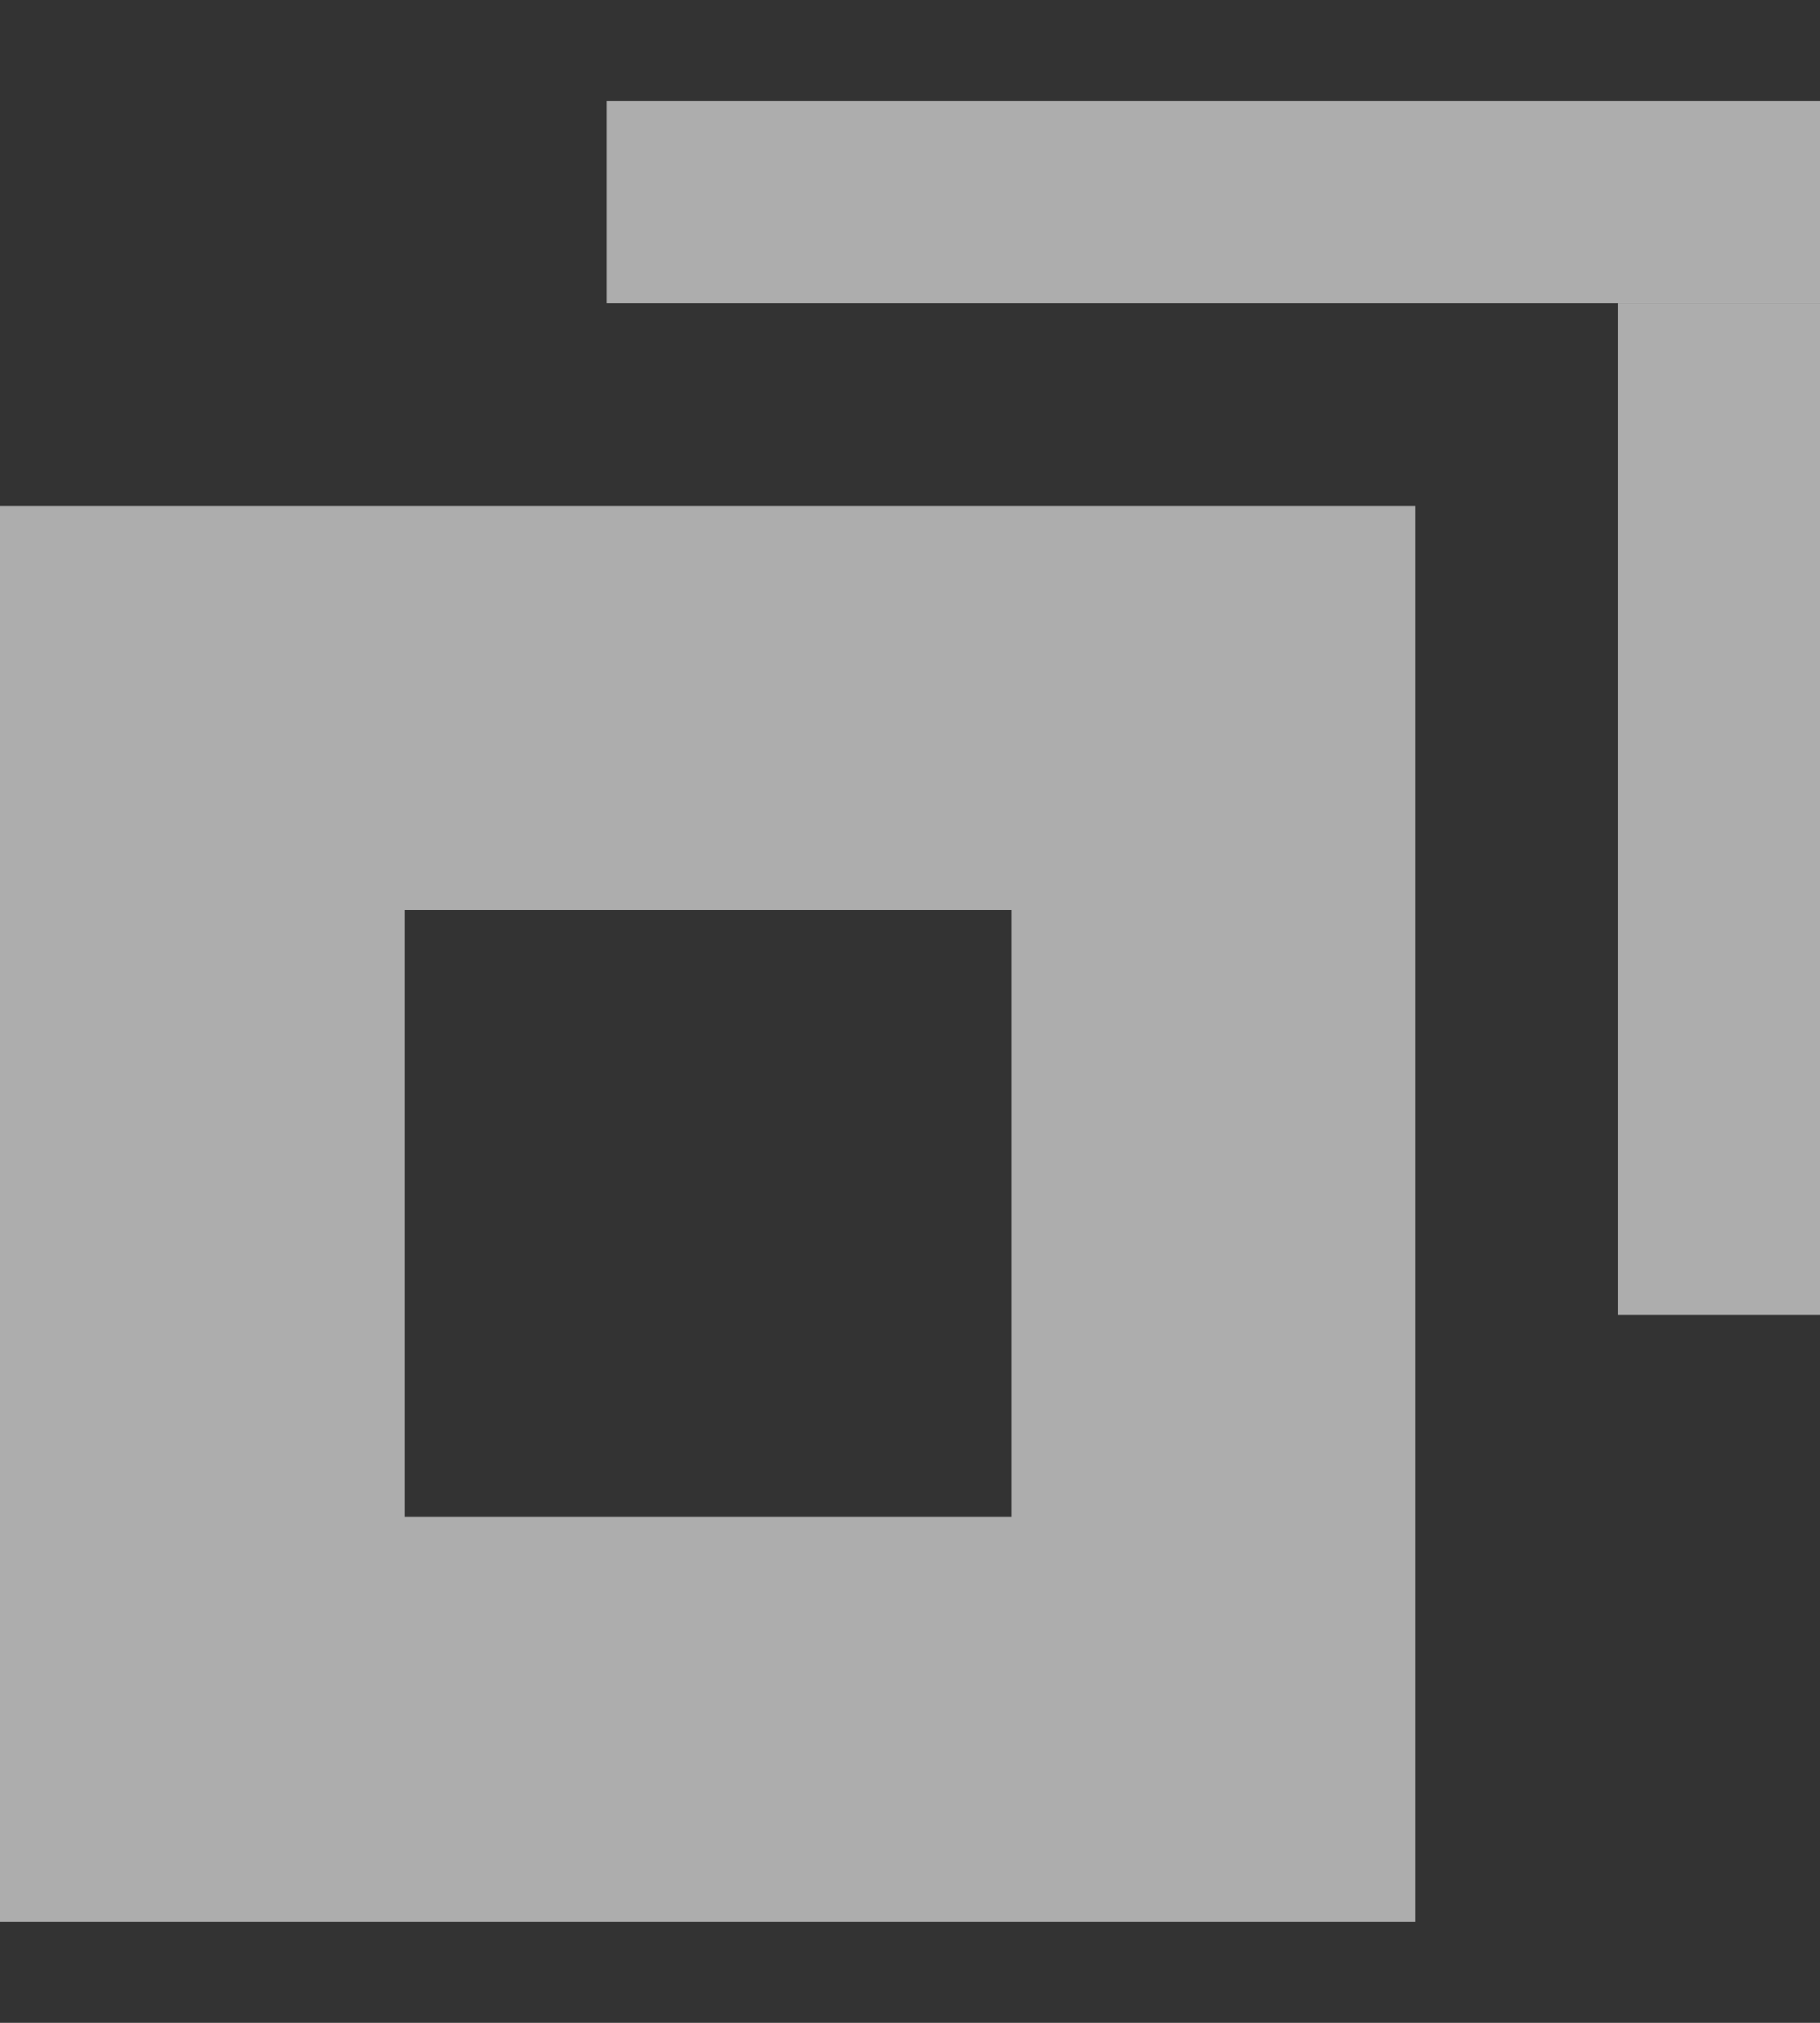 <svg width="9" height="10" viewBox="0 0 9 10" fill="none" xmlns="http://www.w3.org/2000/svg">
<rect x="0" y="0" width="9" height="10" fill="#333333" stroke="none"/>
<g opacity="0.6">
<path fill-rule="evenodd" clip-rule="evenodd" d="M5 4.5H2V7.5H5V4.5ZM0 2.5V9.5H7V2.5H0Z" fill="white"/>
<path d="M3 0.5H9V1.5H3V0.5Z" fill="white"/>
<path d="M8 1.5H9V6.5H8V1.5Z" fill="white"/>
</g>
</svg>
